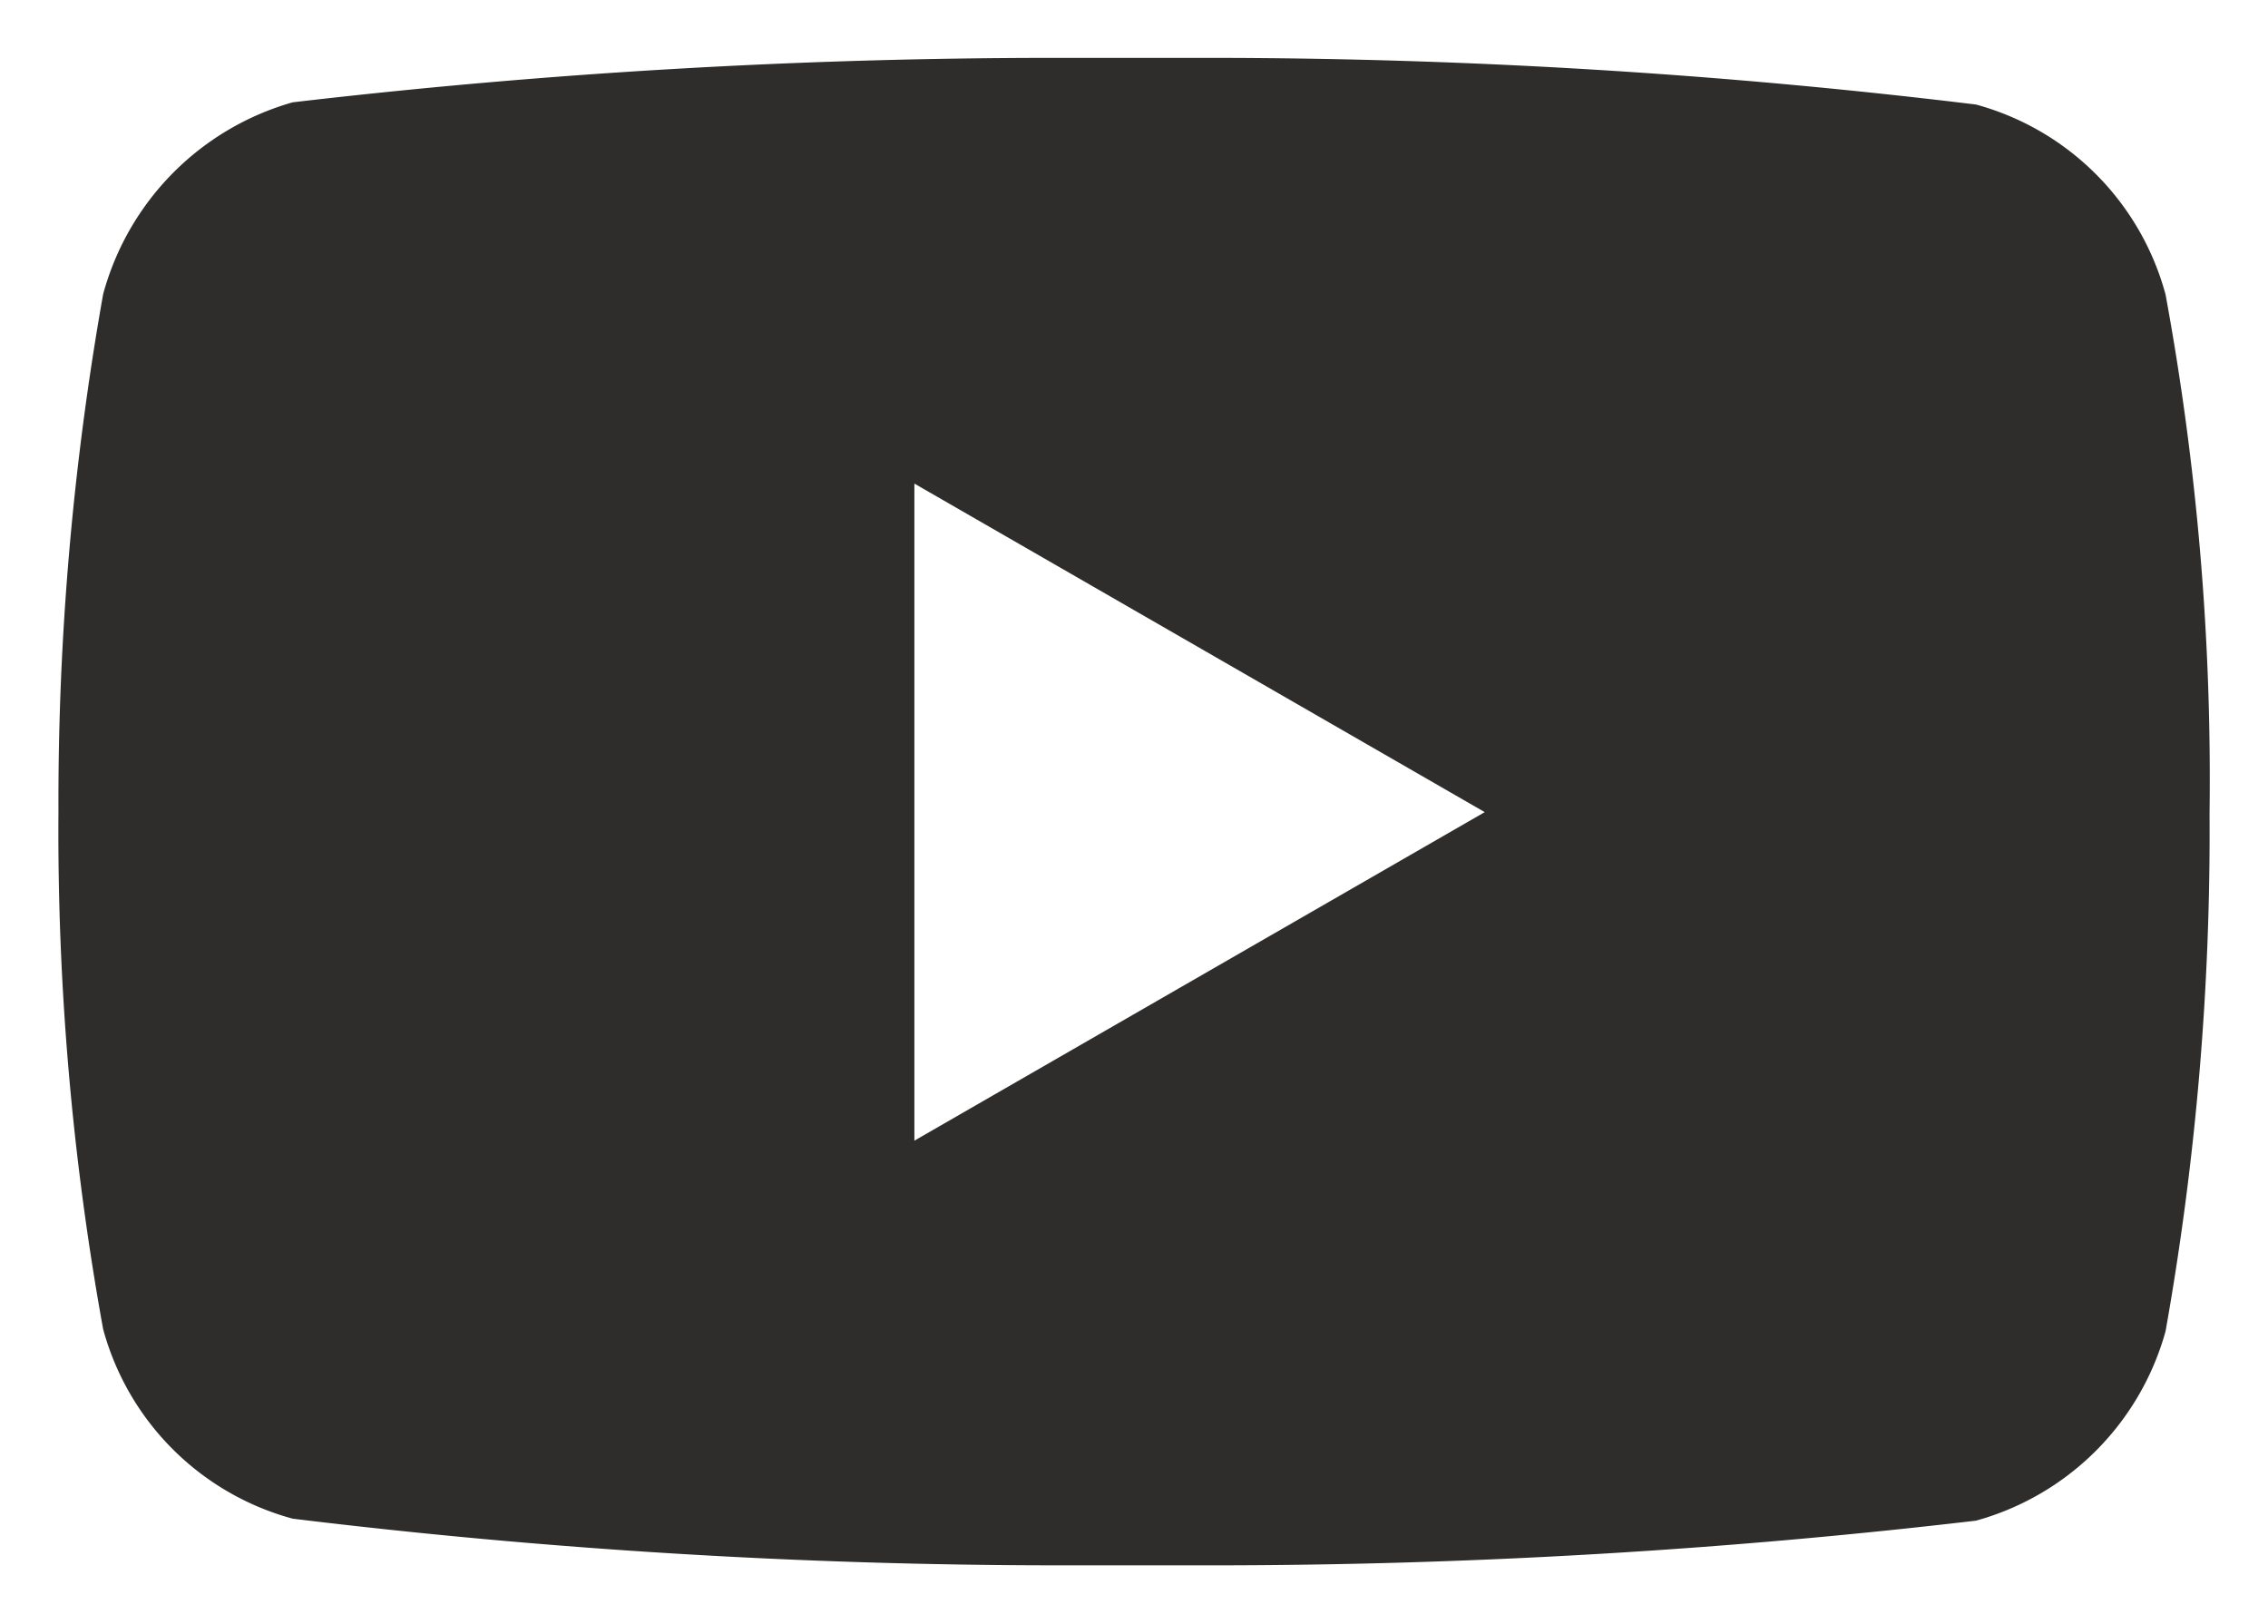 <svg xmlns="http://www.w3.org/2000/svg" width="19.441" height="13.917" viewBox="0 0 19.441 13.917">
  <path id="Sottrazione_2" data-name="Sottrazione 2" d="M20281.264-2725.623c-.234,0-.463,0-.7,0-.211,0-.439,0-.68,0h-.006a54.442,54.442,0,0,1-6.529-.4,2.31,2.31,0,0,1-1.625-1.625,23.89,23.89,0,0,1-.383-4.435,24.882,24.882,0,0,1,.383-4.435,2.347,2.347,0,0,1,1.625-1.645,56.225,56.225,0,0,1,6.514-.381c.234,0,.471,0,.7,0,.211,0,.439,0,.678,0a54.5,54.5,0,0,1,6.537.4,2.314,2.314,0,0,1,1.625,1.629,22.931,22.931,0,0,1,.377,4.45,24.42,24.42,0,0,1-.377,4.435,2.329,2.329,0,0,1-1.625,1.624A56.247,56.247,0,0,1,20281.264-2725.623Zm-2.586-9.272h0v5.632l4.889-2.816-4.889-2.816Z" transform="translate(-20270.84 2739.04)" fill="#2e2d2c" stroke="rgba(0,0,0,0)" stroke-miterlimit="10" stroke-width="1"/>
</svg>

